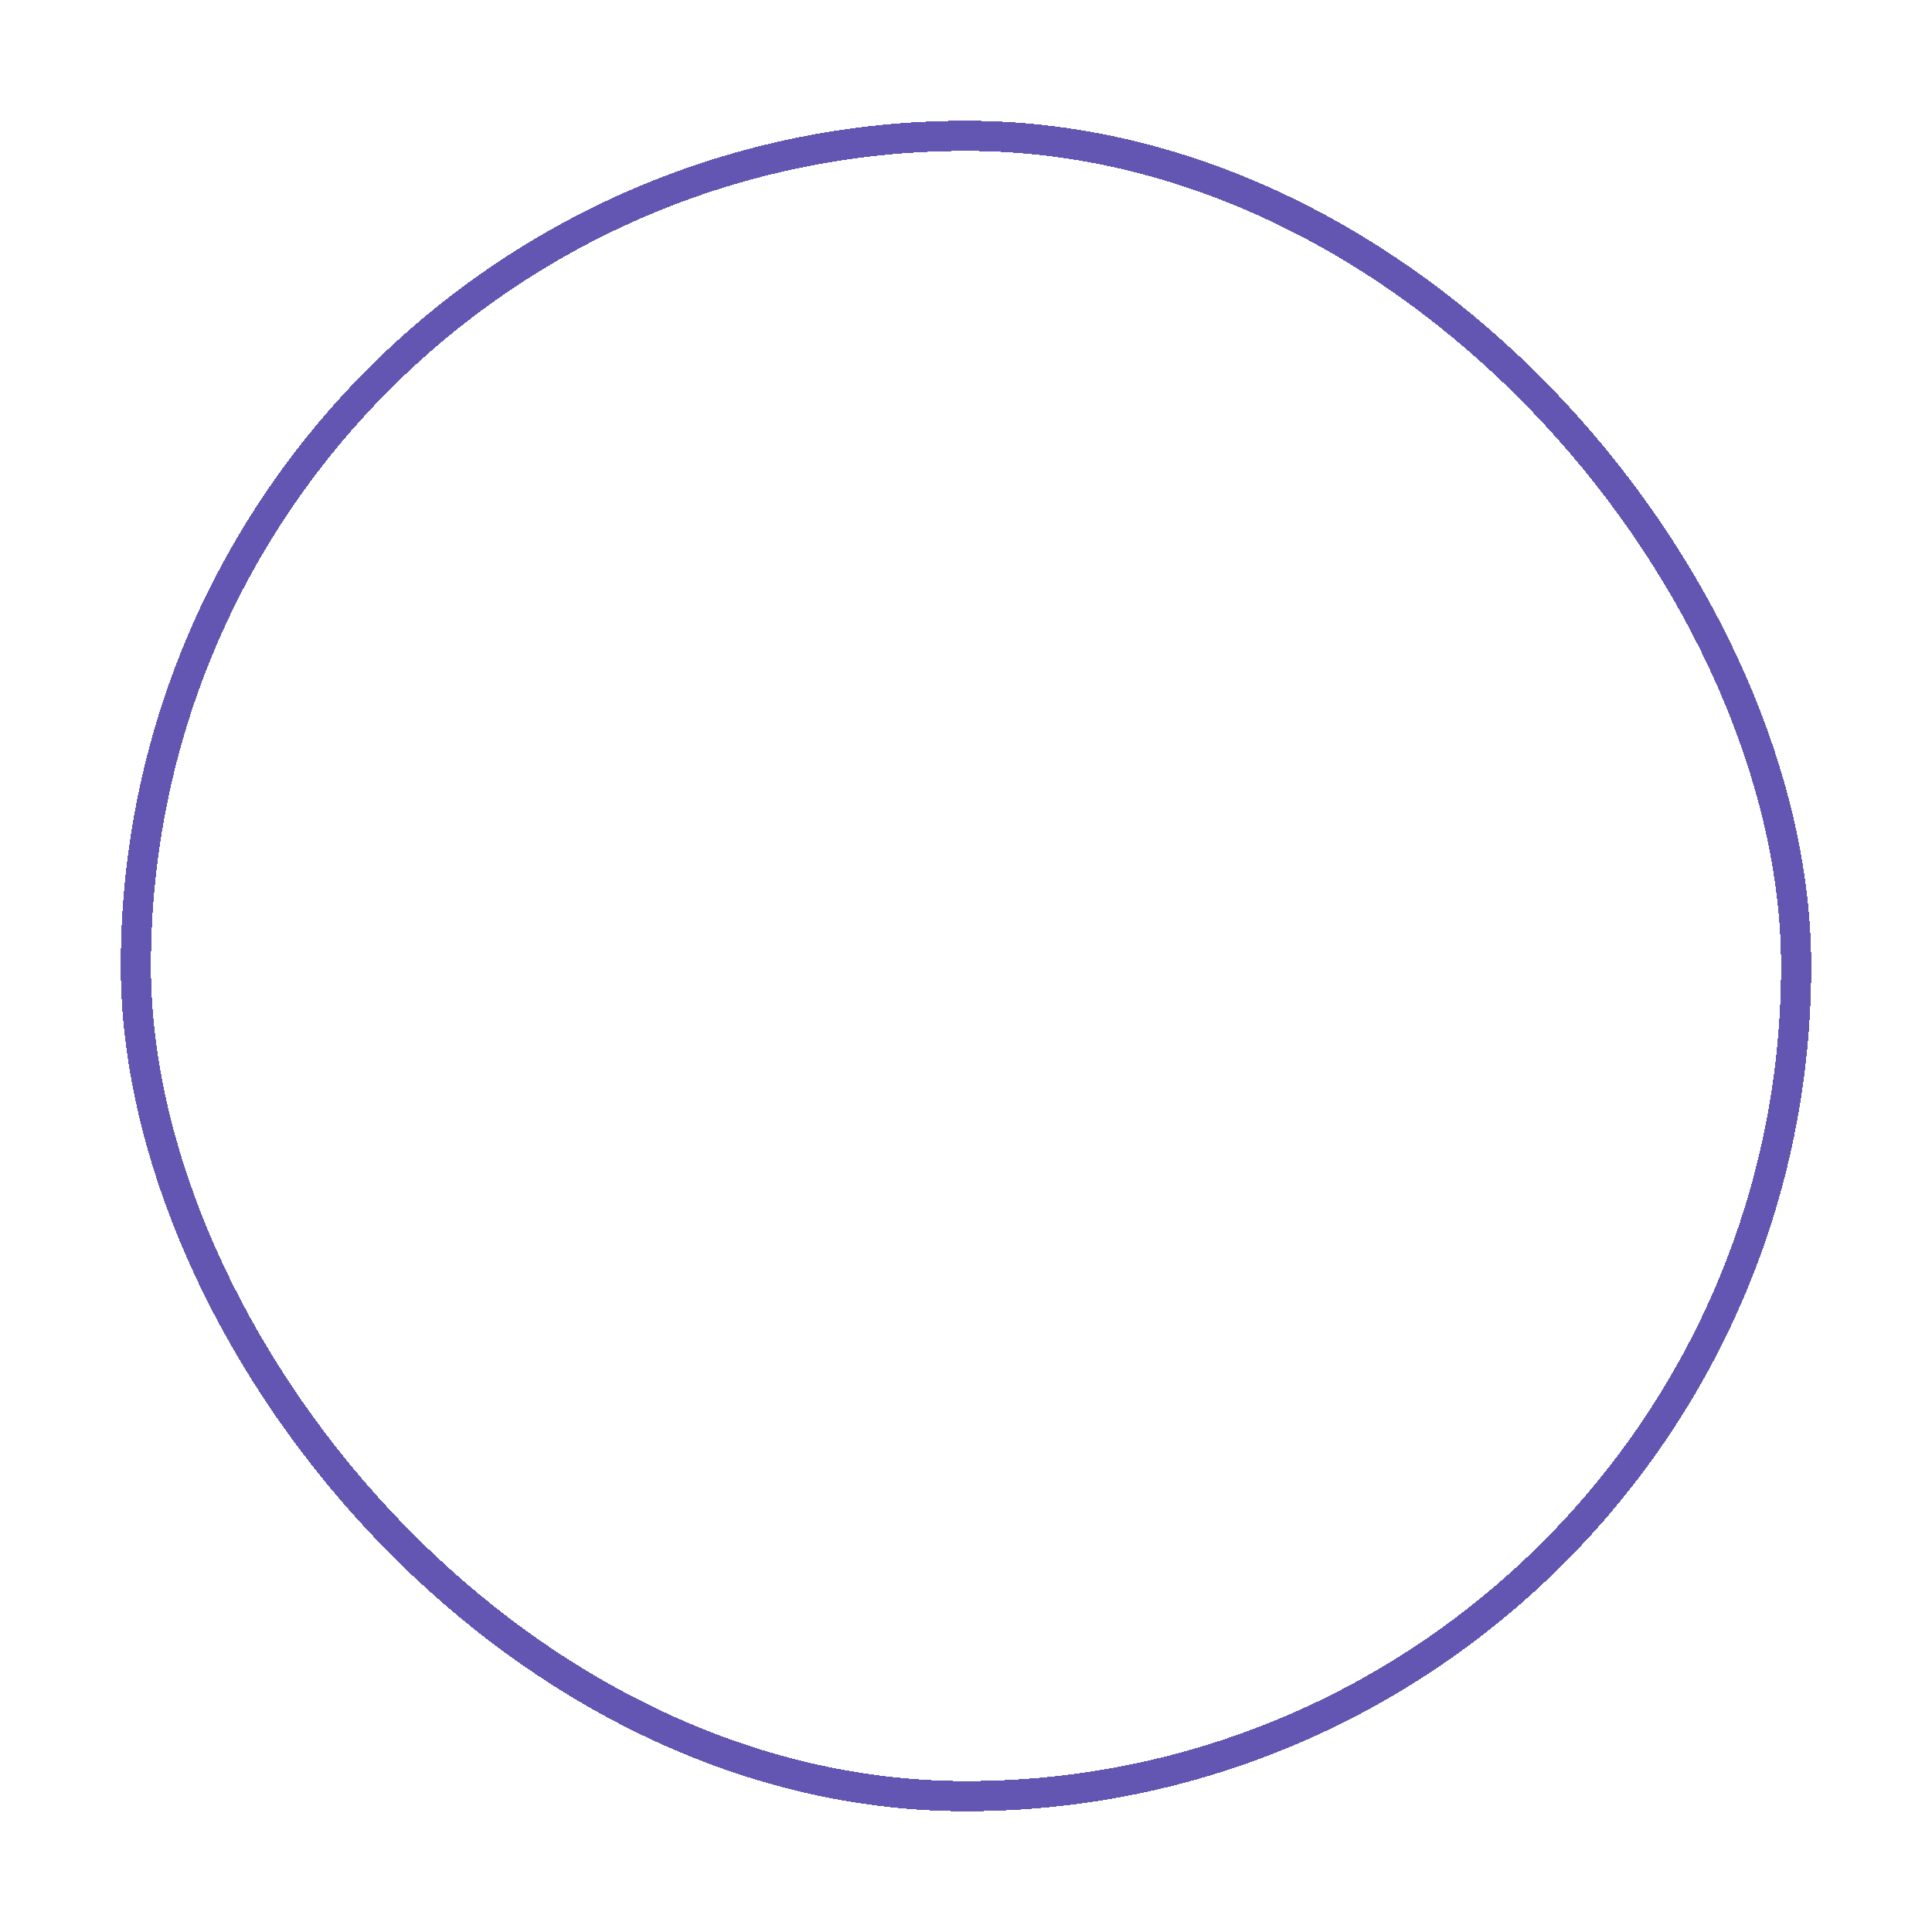 <svg width="64" height="64" viewBox="0 0 64 64" fill="none" xmlns="http://www.w3.org/2000/svg">
<g filter="url(#filter0_d_652_537251)">
<path d="M41.067 25.213C39.56 25.213 38.213 25.946 37.373 27.066C36.533 25.946 35.187 25.213 33.68 25.213C31.133 25.213 29.067 27.293 29.067 29.853C29.067 30.84 29.227 31.76 29.493 32.6C30.8 36.746 34.853 39.24 36.853 39.92C37.133 40.013 37.6 40.013 37.88 39.92C39.88 39.24 43.933 36.76 45.24 32.6C45.52 31.746 45.667 30.84 45.667 29.853C45.68 27.293 43.613 25.213 41.067 25.213Z" fill="white"/>
<path d="M43.667 23.119C43.667 23.426 43.36 23.626 43.067 23.546C41.267 23.079 39.293 23.466 37.8 24.533C37.507 24.746 37.107 24.746 36.827 24.533C35.773 23.759 34.493 23.333 33.147 23.333C29.707 23.333 26.907 26.146 26.907 29.613C26.907 33.373 28.707 36.186 30.52 38.066C30.613 38.16 30.533 38.319 30.413 38.266C26.773 37.026 18.667 31.88 18.667 23.119C18.667 19.253 21.773 16.133 25.613 16.133C27.893 16.133 29.907 17.226 31.173 18.919C32.453 17.226 34.467 16.133 36.733 16.133C40.56 16.133 43.667 19.253 43.667 23.119Z" fill="white"/>
<rect x="4.5" y="0.5" width="55" height="55" rx="27.5" stroke="#6356B3" shape-rendering="crispEdges"/>
</g>
<defs>
<filter id="filter0_d_652_537251" x="0" y="0" width="64" height="64" filterUnits="userSpaceOnUse" color-interpolation-filters="sRGB">
<feFlood flood-opacity="0" result="BackgroundImageFix"/>
<feColorMatrix in="SourceAlpha" type="matrix" values="0 0 0 0 0 0 0 0 0 0 0 0 0 0 0 0 0 0 127 0" result="hardAlpha"/>
<feOffset dy="4"/>
<feGaussianBlur stdDeviation="2"/>
<feComposite in2="hardAlpha" operator="out"/>
<feColorMatrix type="matrix" values="0 0 0 0 0 0 0 0 0 0 0 0 0 0 0 0 0 0 0.25 0"/>
<feBlend mode="normal" in2="BackgroundImageFix" result="effect1_dropShadow_652_537251"/>
<feBlend mode="normal" in="SourceGraphic" in2="effect1_dropShadow_652_537251" result="shape"/>
</filter>
</defs>
</svg>
